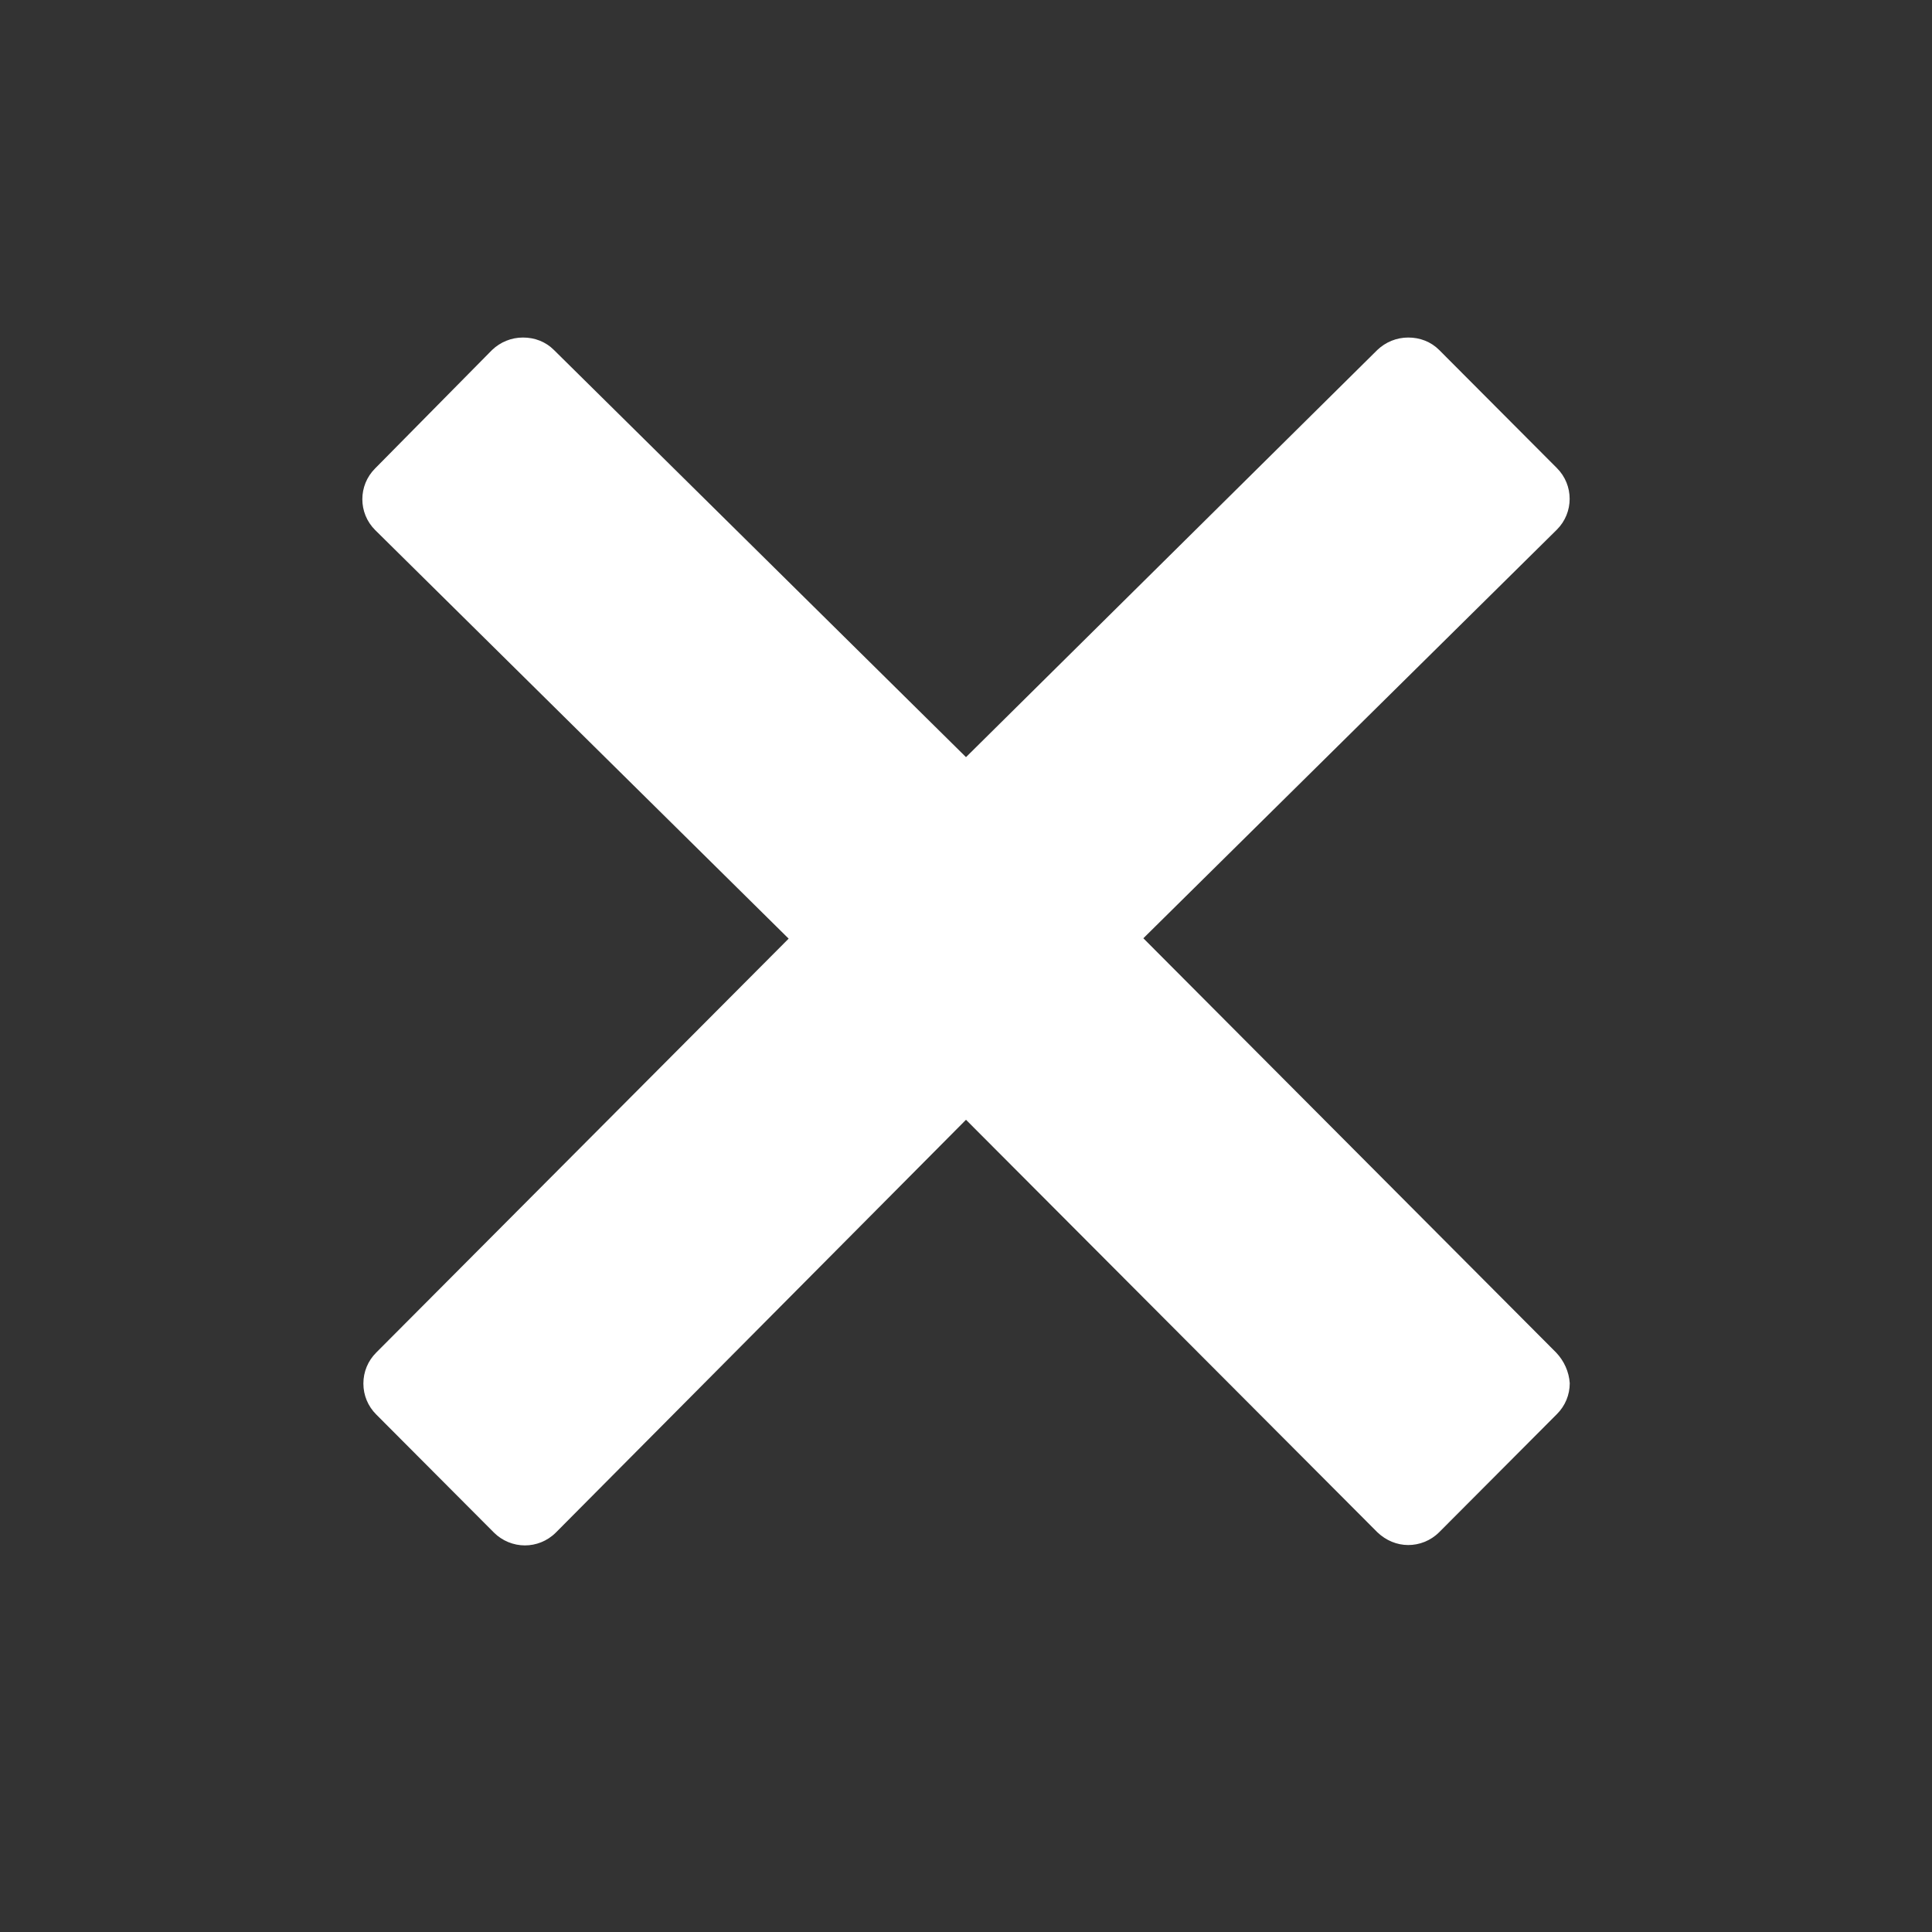 <svg xmlns="http://www.w3.org/2000/svg" width="512" height="512" viewBox="0 0 512 512"><rect x="0" y="0" width="512" height="512" fill="#333333" stroke="none"/><title>close</title><g fill="#ffffff" class="nc-icon-wrapper"><path d="M412.4 358.45 303 248.65l109.6-108.3c4.5-4.5 4.5-11.8 0-16.3l-31.2-31.3c-2.2-2.2-5.1-3.3-8.2-3.3-3.1 0-6 1.2-8.2 3.3l-109 107.9-109.2-107.9c-2.2-2.2-5.1-3.3-8.2-3.3-3.1 0-6 1.2-8.2 3.3l-31 31.4c-4.5 4.5-4.5 11.8 0 16.3L209 248.75 99.7 358.45c-2.2 2.2-3.4 5.1-3.4 8.2 0 3.1 1.2 6 3.4 8.2l31.2 31.3c2.2 2.2 5.2 3.4 8.2 3.4 2.9 0 5.9-1.1 8.2-3.4L256 296.75l109 109.3c2.3 2.2 5.2 3.4 8.2 3.4 2.9 0 5.9-1.1 8.2-3.4l31.2-31.3c2.2-2.2 3.4-5.1 3.4-8.2-.2-3-1.5-5.9-3.6-8.1z"></path></g></svg>